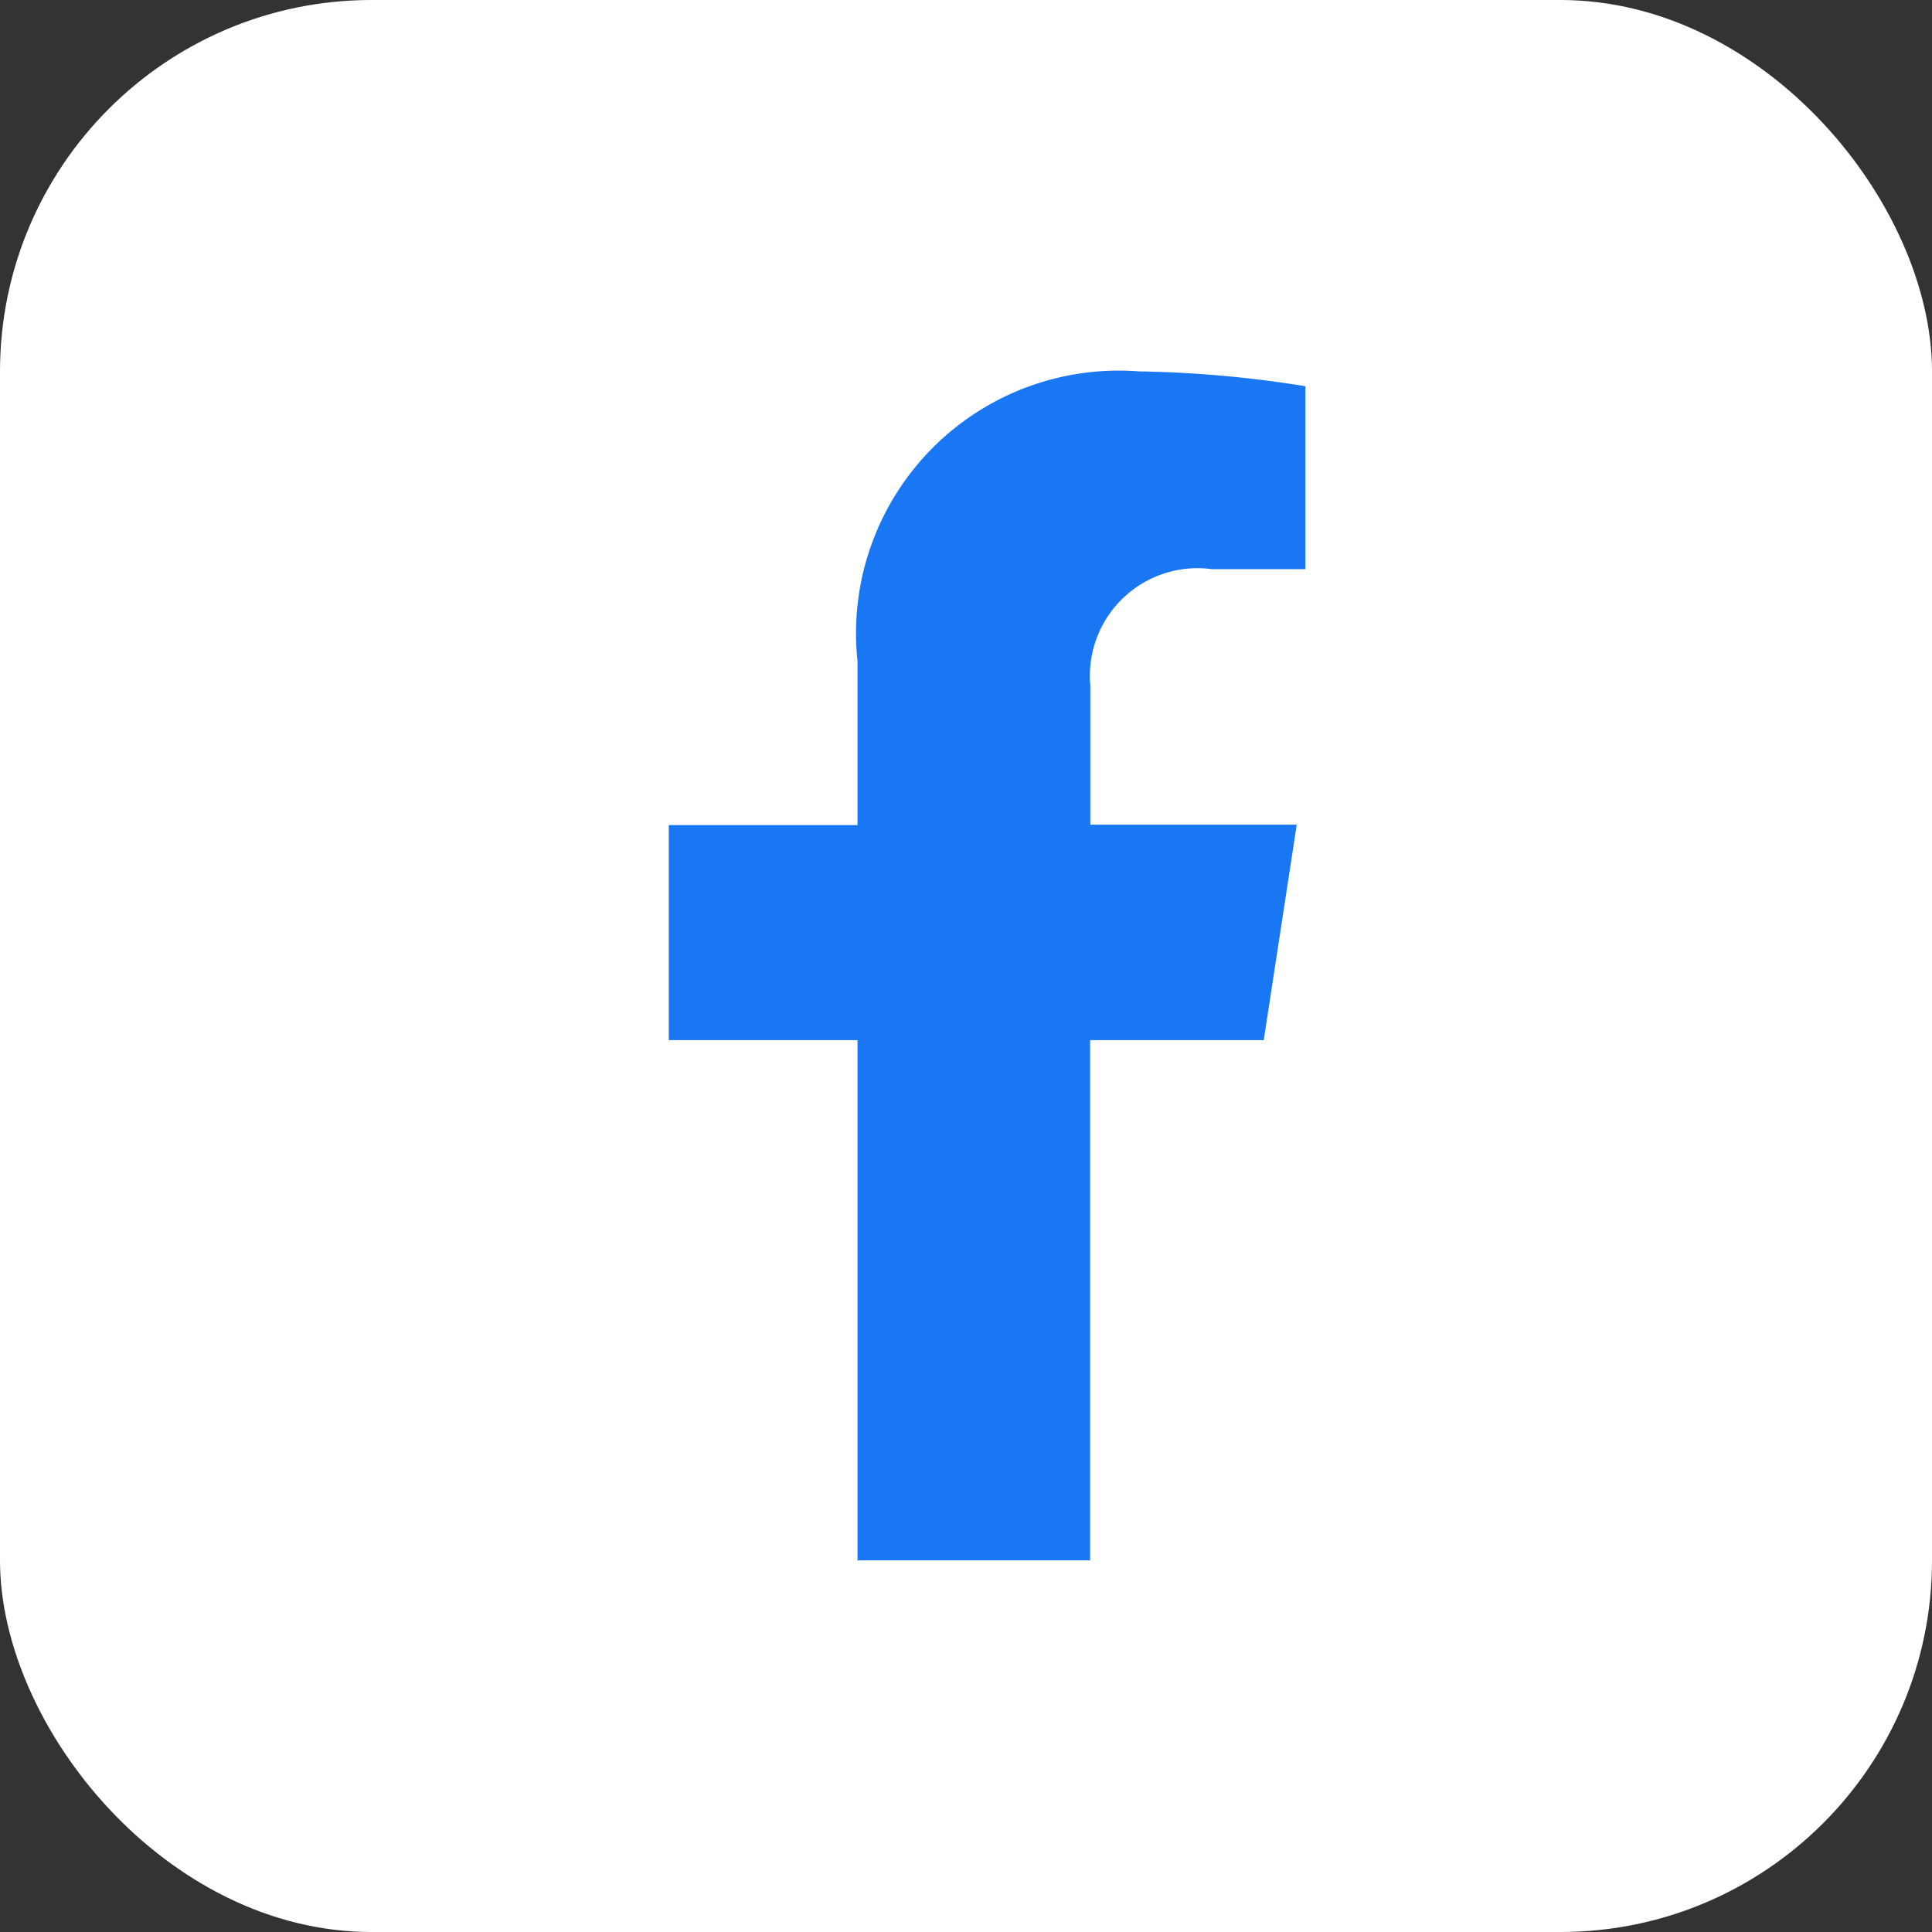 <svg xmlns="http://www.w3.org/2000/svg" width="26" height="26" viewBox="0 0 26 26">
  <rect x="0" y="0" width="26" height="26" fill="#333333" stroke="none"/>
  <g id="Group_43954" data-name="Group 43954" transform="translate(-447)">
    <rect id="Rectangle_6782" data-name="Rectangle 6782" width="26" height="26" rx="5" transform="translate(447)" fill="#fff"/>
    <g id="Group_43953" data-name="Group 43953" transform="translate(452 4.999)">
      <rect id="Rectangle_6791" data-name="Rectangle 6791" width="16" height="16" fill="#1a77f3" opacity="0"/>
      <path id="Icon_corebrands-facebook-f" data-name="Icon corebrands-facebook-f" d="M16.367,9l.444-2.9H14.033V4.226a1.448,1.448,0,0,1,1.632-1.565h1.263V.2A15.408,15.408,0,0,0,14.687,0,3.535,3.535,0,0,0,10.9,3.9V6.106H8.36V9H10.9v7h3.13V9Z" transform="translate(-4.36 -0.001)" fill="#1a77f3"/>
    </g>
  </g>
</svg>
